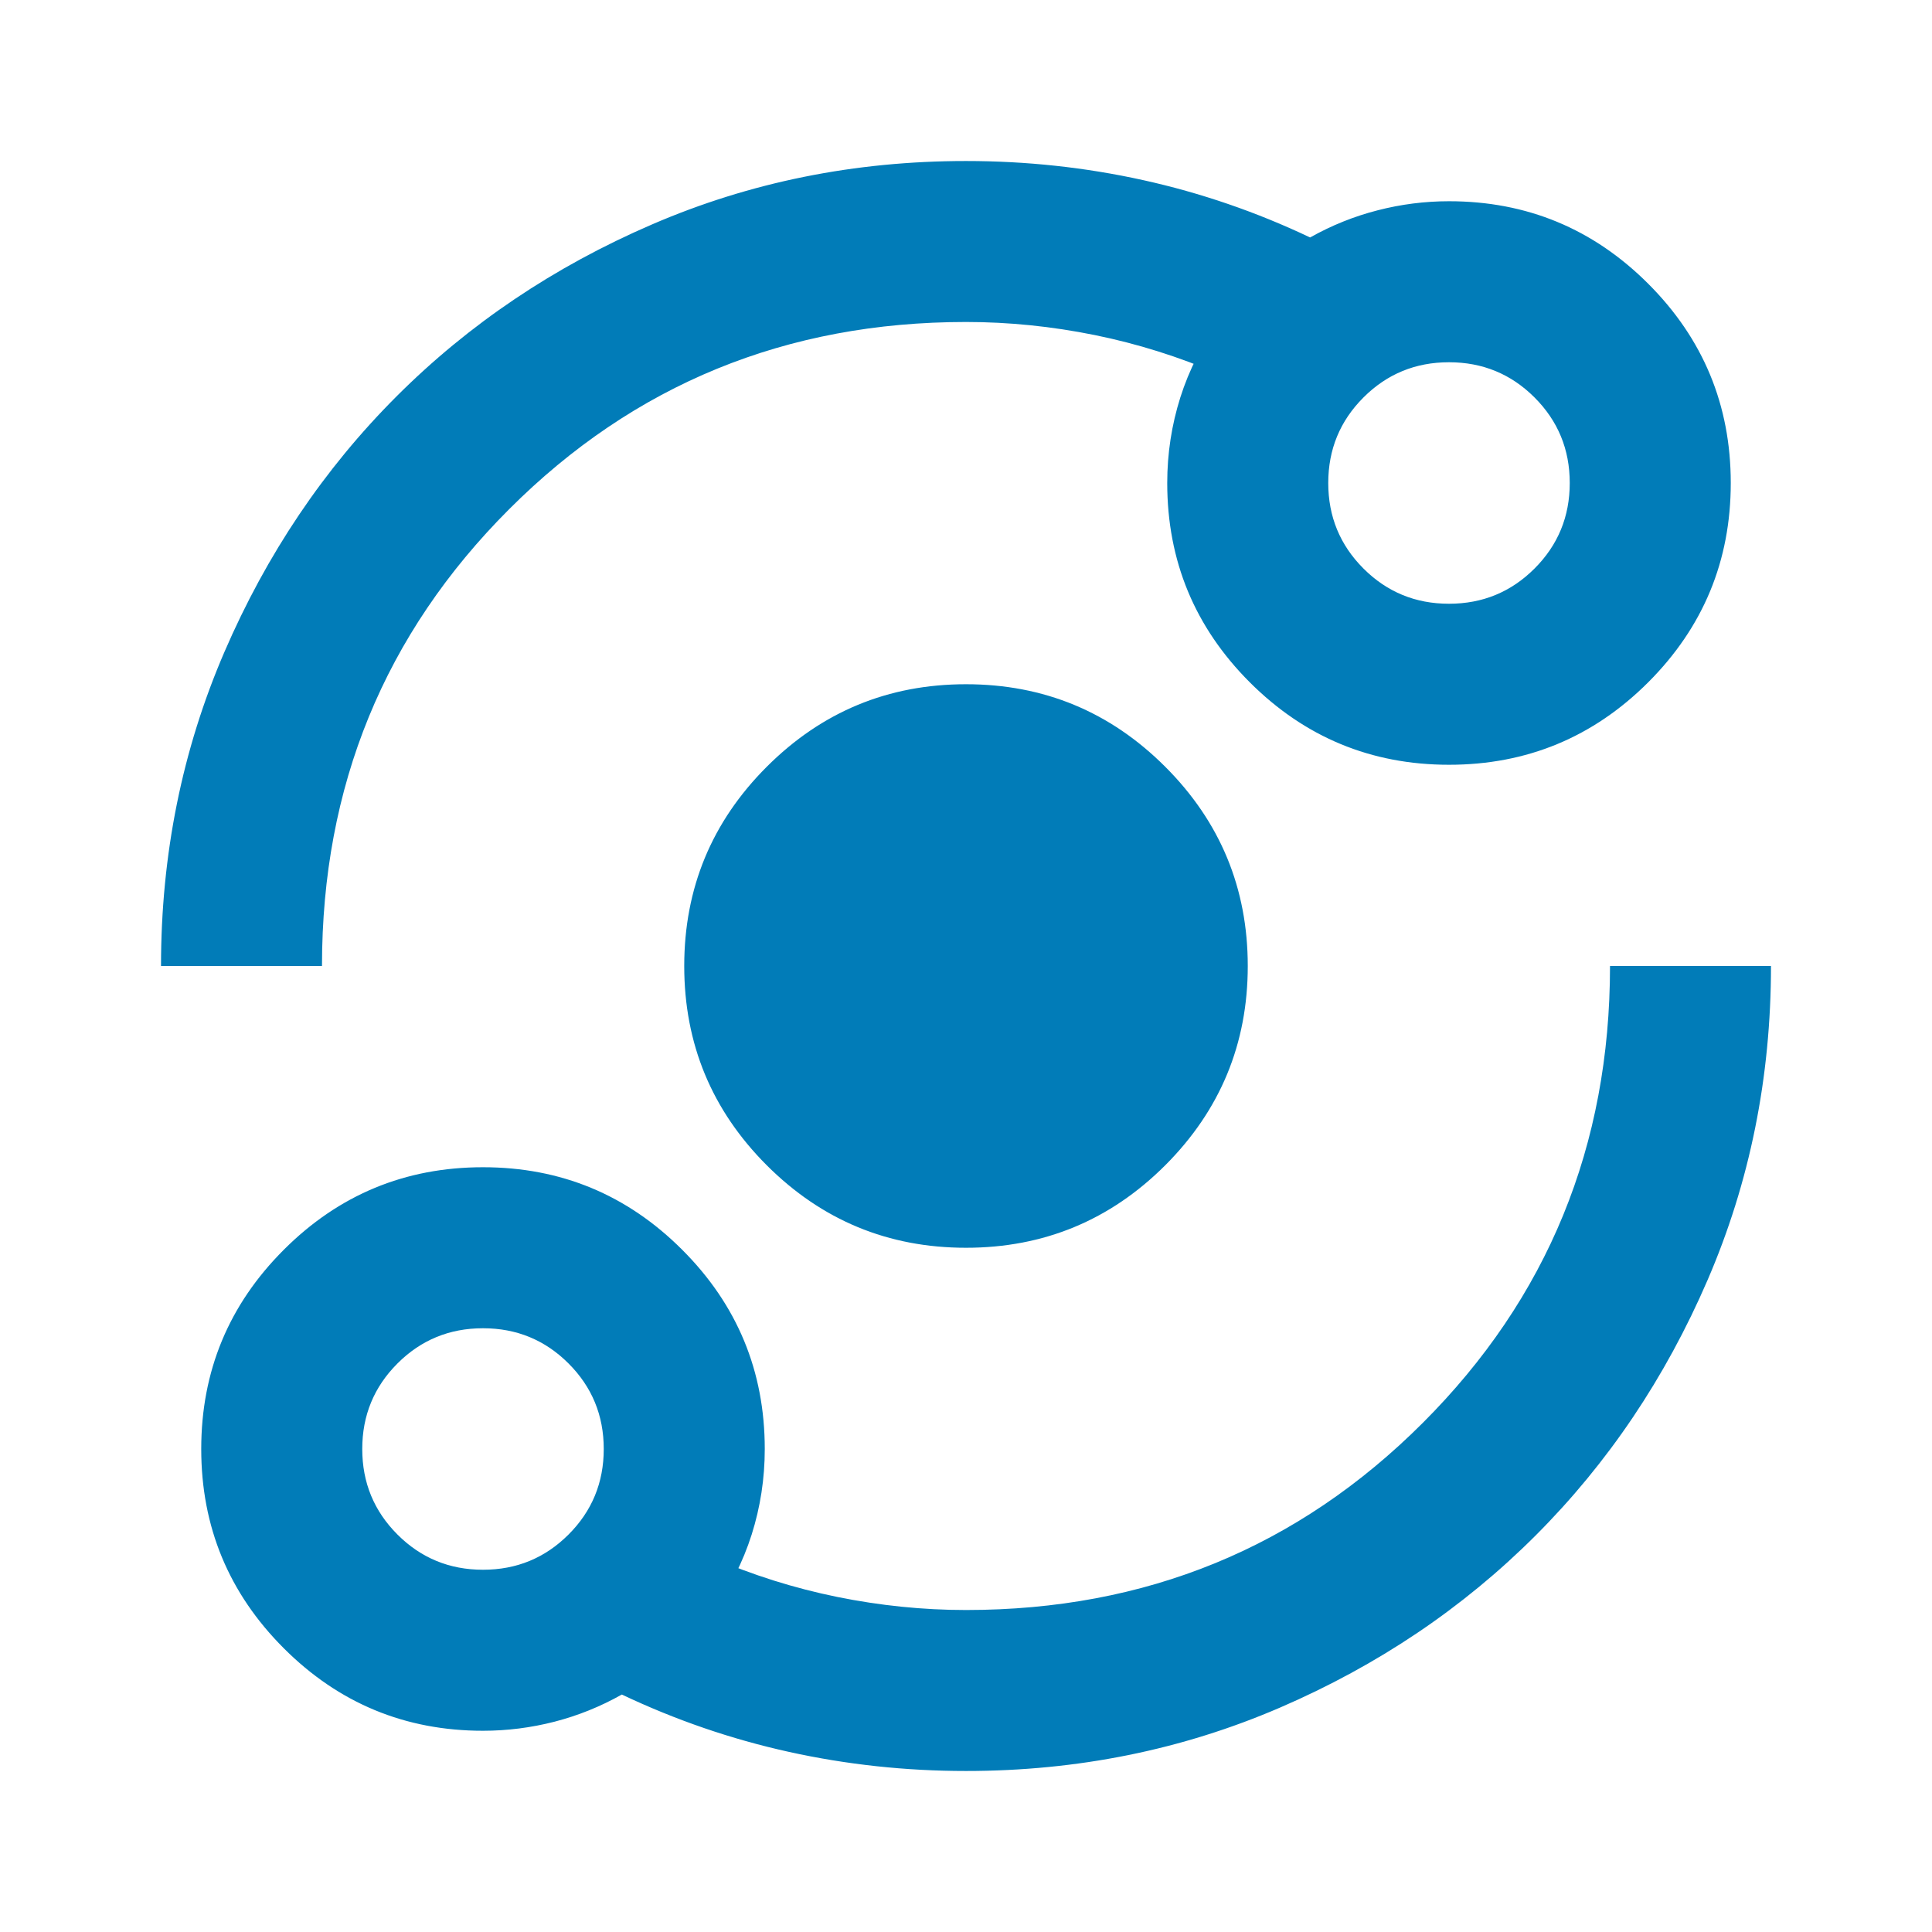 <svg width="44" height="44" viewBox="0 0 44 44" fill="none" xmlns="http://www.w3.org/2000/svg">
<path d="M11 39.417C9.228 39.417 7.715 38.79 6.463 37.538C5.21 36.285 4.583 34.772 4.583 33C4.583 31.228 5.21 29.715 6.463 28.463C7.715 27.21 9.228 26.583 11 26.583C12.772 26.583 14.285 27.21 15.537 28.463C16.79 29.715 17.417 31.228 17.417 33C17.417 33.672 17.317 34.322 17.119 34.948C16.92 35.574 16.622 36.163 16.225 36.713V35.475C17.142 35.872 18.089 36.17 19.067 36.369C20.044 36.567 21.022 36.667 22 36.667C26.095 36.667 29.562 35.246 32.404 32.404C35.246 29.563 36.667 26.095 36.667 22H40.333C40.333 24.536 39.852 26.919 38.89 29.15C37.927 31.381 36.621 33.321 34.971 34.971C33.321 36.621 31.381 37.927 29.15 38.89C26.919 39.852 24.536 40.333 22 40.333C20.625 40.333 19.281 40.188 17.967 39.898C16.653 39.608 15.385 39.172 14.162 38.592C13.674 38.867 13.162 39.073 12.627 39.211C12.092 39.348 11.55 39.417 11 39.417ZM11 35.75C11.764 35.75 12.413 35.483 12.948 34.948C13.483 34.413 13.75 33.764 13.75 33C13.75 32.236 13.483 31.587 12.948 31.052C12.413 30.517 11.764 30.25 11 30.25C10.236 30.25 9.587 30.517 9.052 31.052C8.517 31.587 8.25 32.236 8.25 33C8.25 33.764 8.517 34.413 9.052 34.948C9.587 35.483 10.236 35.75 11 35.75ZM22 28.417C20.228 28.417 18.715 27.79 17.462 26.538C16.21 25.285 15.583 23.772 15.583 22C15.583 20.228 16.21 18.715 17.462 17.463C18.715 16.21 20.228 15.583 22 15.583C23.772 15.583 25.285 16.21 26.538 17.463C27.79 18.715 28.417 20.228 28.417 22C28.417 23.772 27.79 25.285 26.538 26.538C25.285 27.79 23.772 28.417 22 28.417ZM3.667 22C3.667 19.464 4.148 17.081 5.11 14.85C6.073 12.62 7.379 10.679 9.029 9.029C10.679 7.379 12.62 6.073 14.85 5.111C17.081 4.148 19.464 3.667 22 3.667C23.375 3.667 24.72 3.812 26.033 4.102C27.347 4.392 28.615 4.828 29.837 5.408C30.326 5.133 30.838 4.927 31.373 4.79C31.908 4.652 32.45 4.583 33 4.583C34.772 4.583 36.285 5.21 37.538 6.463C38.79 7.715 39.417 9.228 39.417 11C39.417 12.772 38.79 14.285 37.538 15.538C36.285 16.79 34.772 17.417 33 17.417C31.228 17.417 29.715 16.79 28.462 15.538C27.21 14.285 26.583 12.772 26.583 11C26.583 10.328 26.683 9.679 26.881 9.052C27.08 8.426 27.378 7.838 27.775 7.288V8.525C26.858 8.128 25.911 7.83 24.933 7.631C23.956 7.433 22.978 7.333 22 7.333C17.906 7.333 14.438 8.754 11.596 11.596C8.754 14.438 7.333 17.906 7.333 22H3.667ZM33 13.75C33.764 13.75 34.413 13.483 34.948 12.948C35.483 12.413 35.75 11.764 35.75 11C35.75 10.236 35.483 9.587 34.948 9.052C34.413 8.517 33.764 8.25 33 8.25C32.236 8.25 31.587 8.517 31.052 9.052C30.517 9.587 30.25 10.236 30.25 11C30.25 11.764 30.517 12.413 31.052 12.948C31.587 13.483 32.236 13.75 33 13.75Z" fill="#017CB8"/>
</svg>
